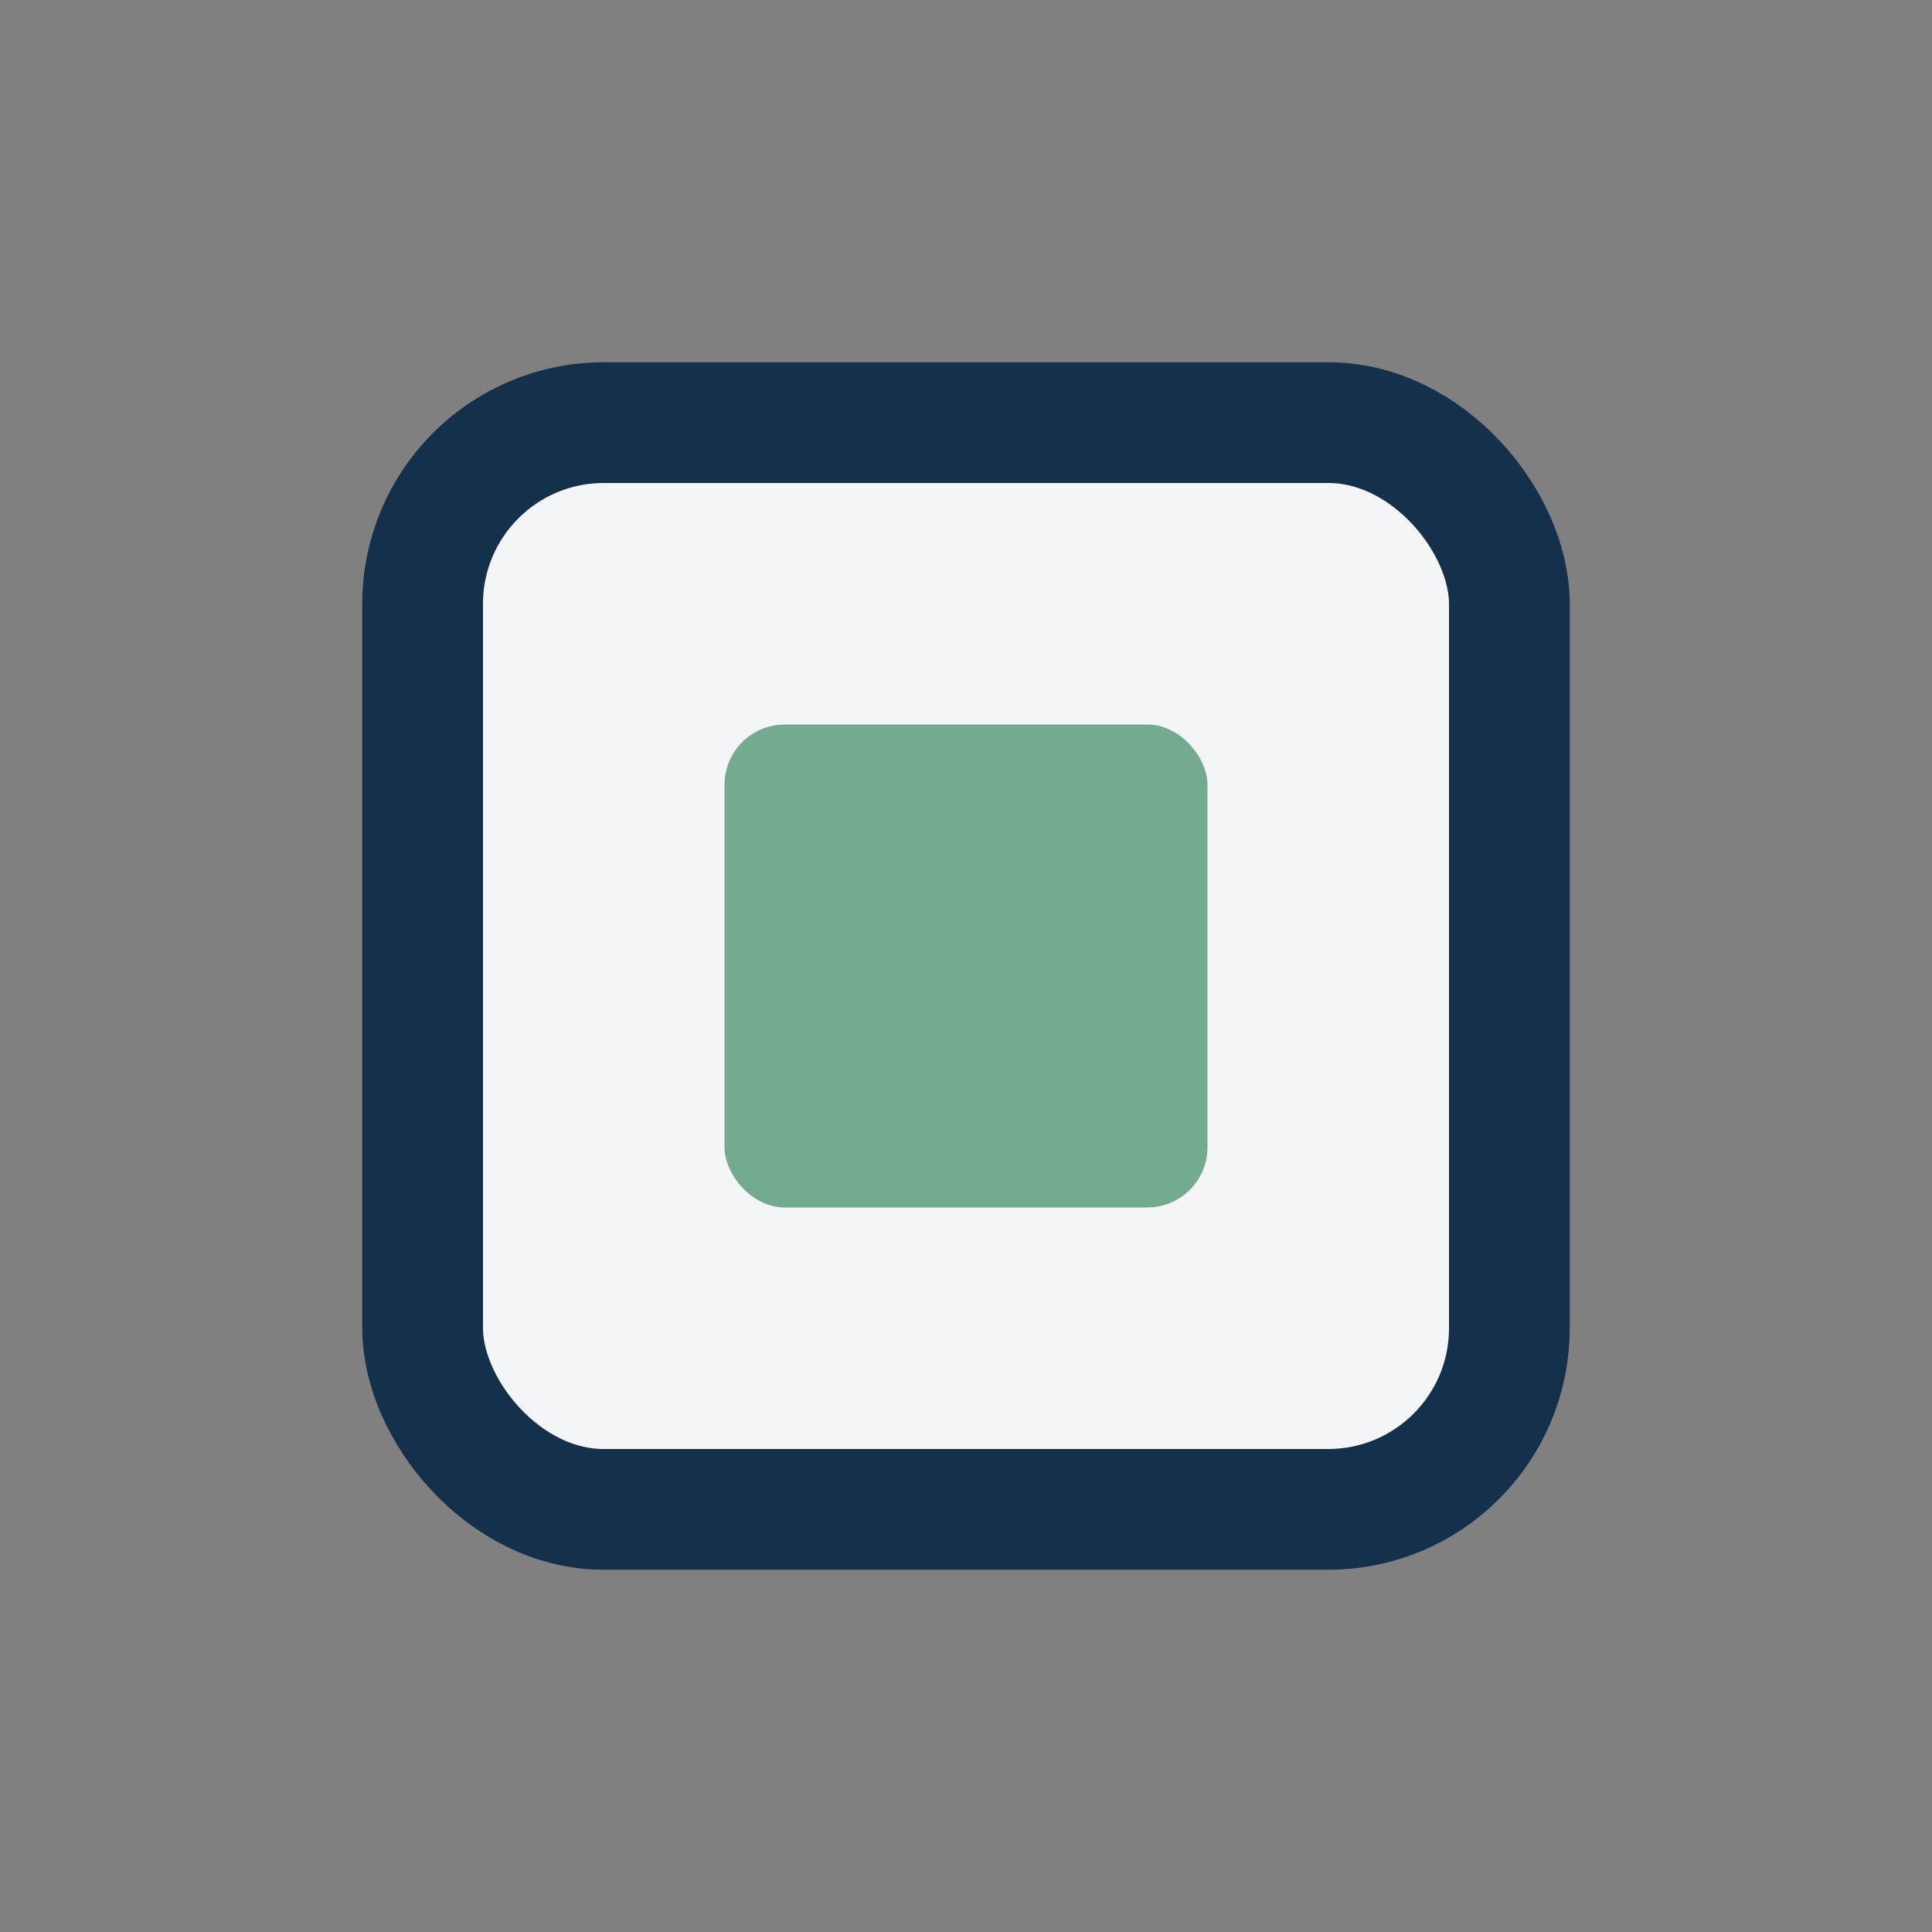 <?xml version="1.0" encoding="UTF-8"?>
<svg xmlns="http://www.w3.org/2000/svg" width="32" height="32" viewBox="0 0 32 32"><rect x="0" y="0" width="32" height="32" fill="#808080" stroke="none"/><rect x="7" y="7" width="18" height="18" rx="3" fill="#F4F5F7" stroke="#15304B" stroke-width="2"/><rect x="12" y="12" width="8" height="8" rx="1" fill="#74AB90"/></svg>